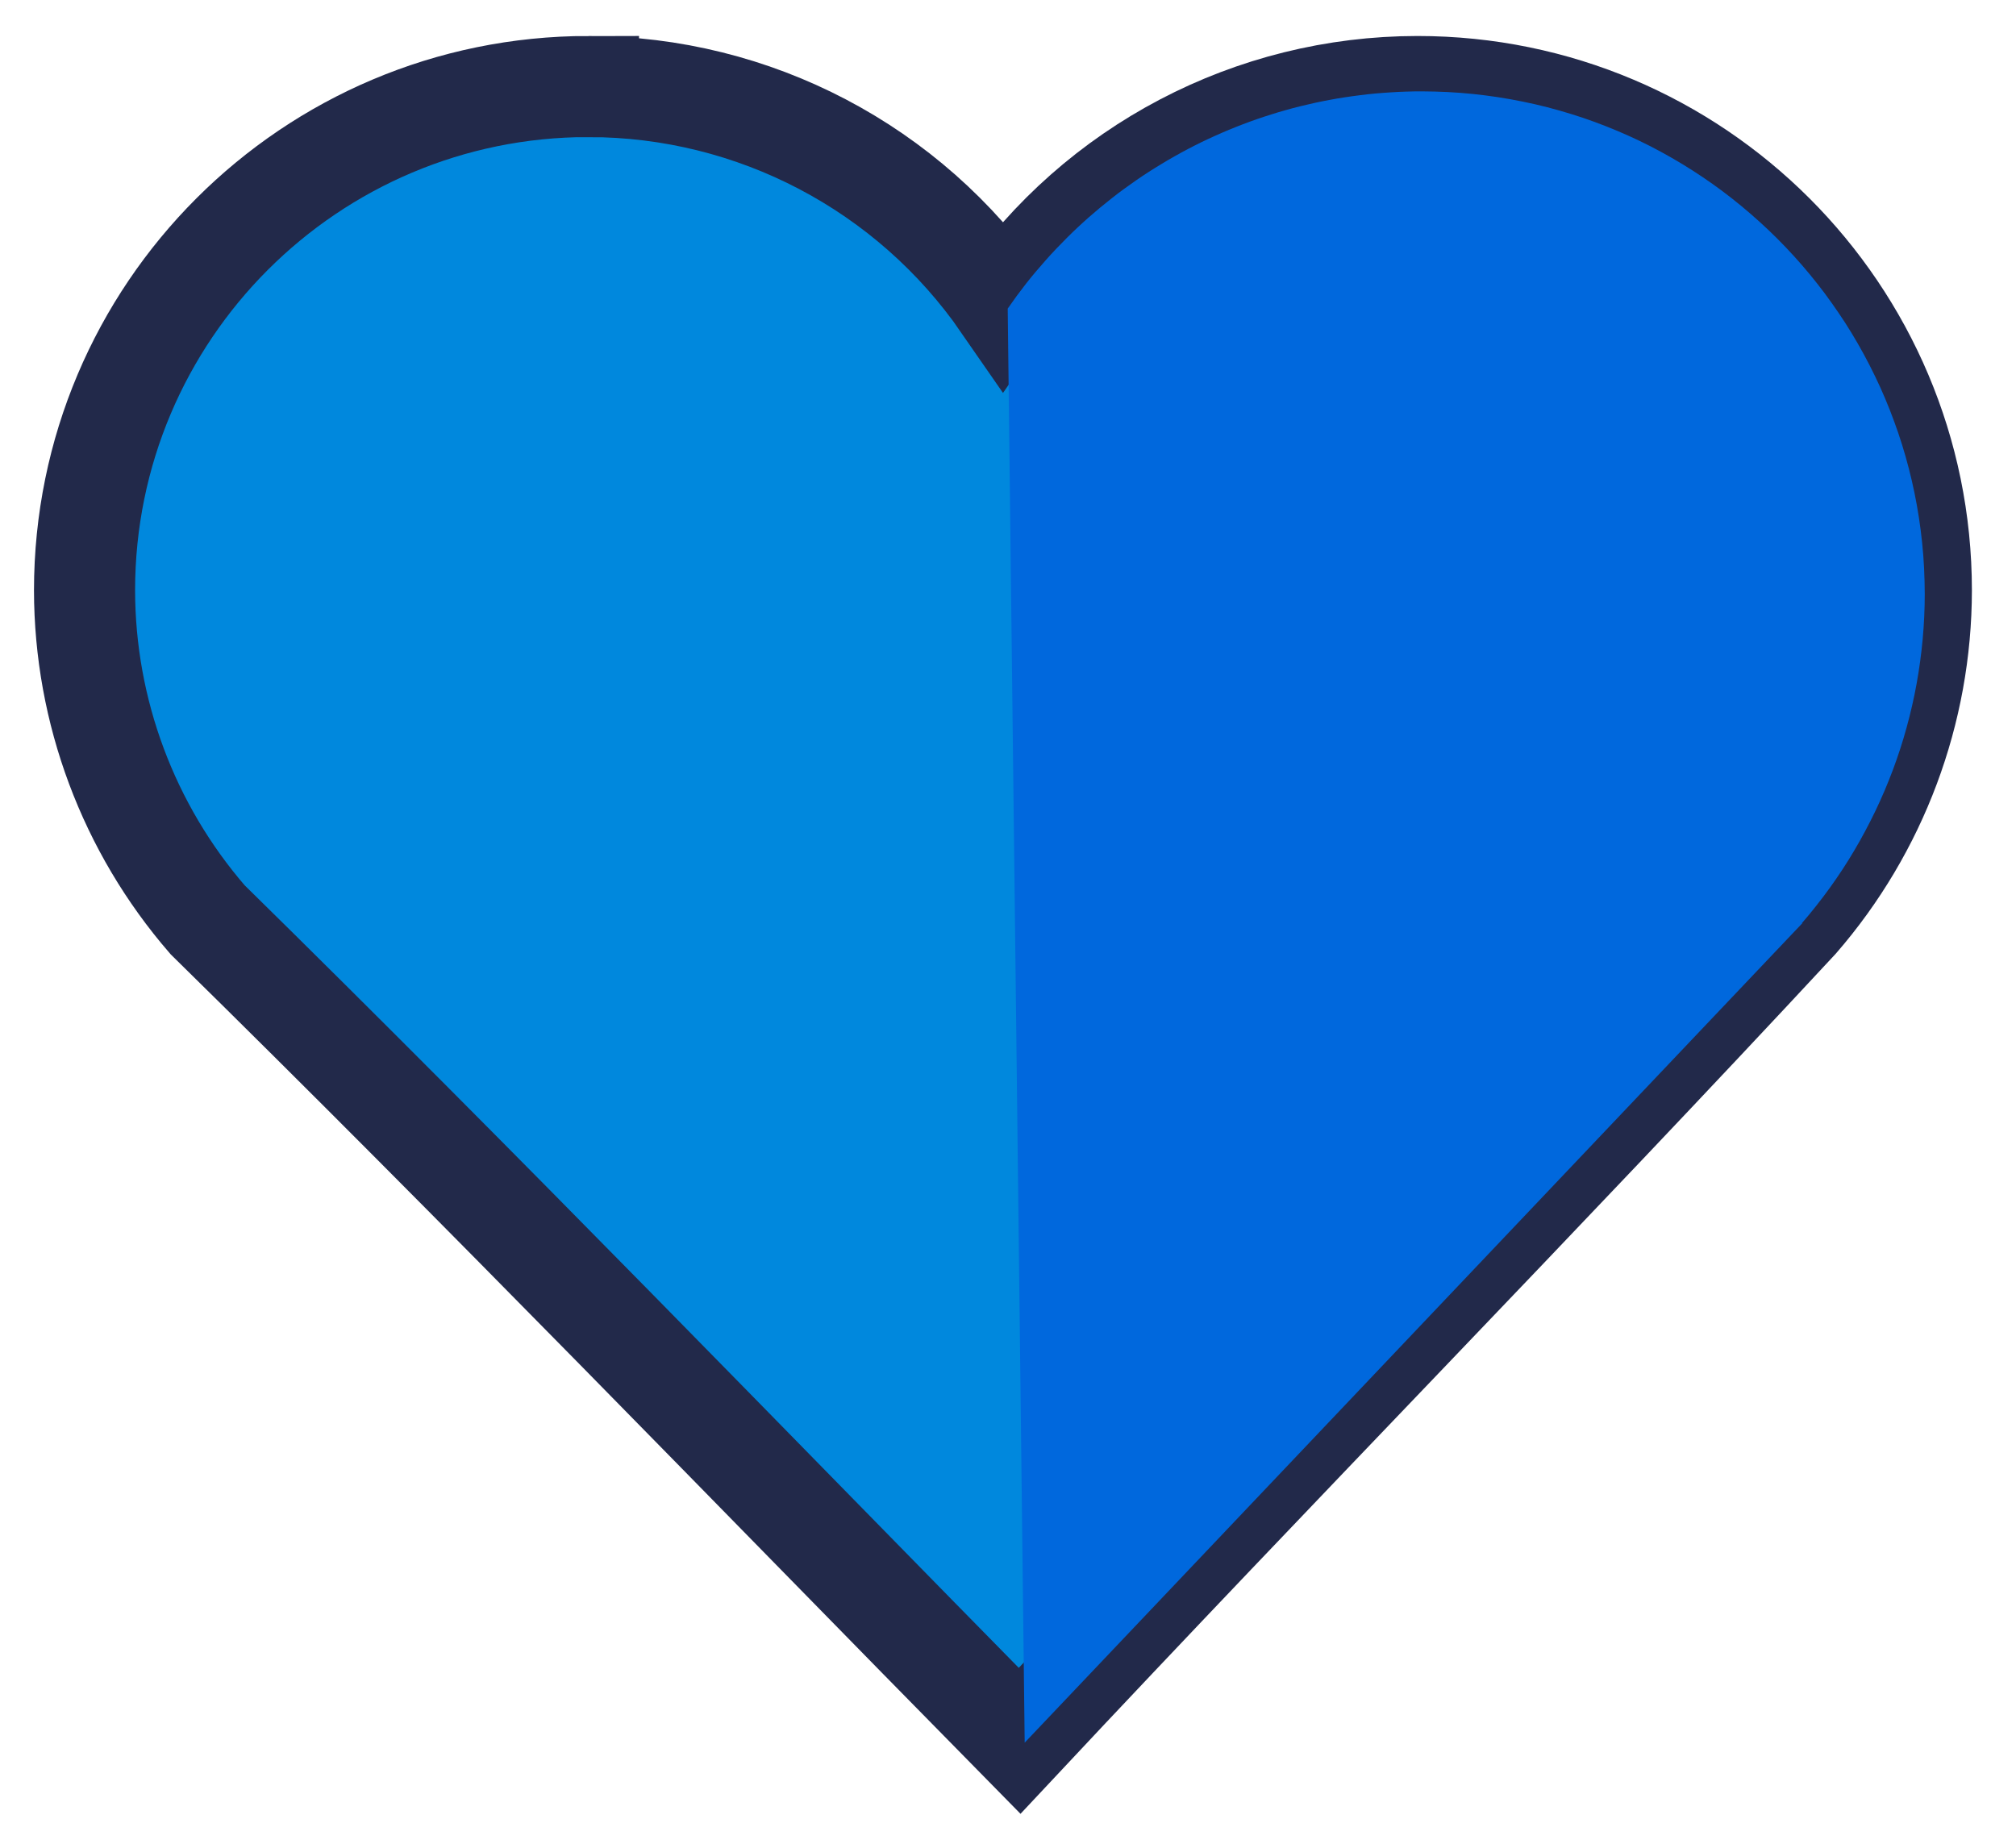 <?xml version="1.0" encoding="UTF-8" standalone="no"?>
<!-- Created with Inkscape (http://www.inkscape.org/) -->

<svg
   width="100%"
   height="100%"
   viewBox="0 0 29.962 27.412"
   version="1.1"
   id="svg61932"
   inkscape:version="1.1.1 (3bf5ae0d25, 2021-09-20)"
   sodipodi:docname="help.svg"
   xmlns:inkscape="http://www.inkscape.org/namespaces/inkscape"
   xmlns:sodipodi="http://sodipodi.sourceforge.net/DTD/sodipodi-0.dtd"
   xmlns="http://www.w3.org/2000/svg"
   xmlns:svg="http://www.w3.org/2000/svg">
  <sodipodi:namedview
     id="namedview61934"
     pagecolor="#505050"
     bordercolor="#ffffff"
     borderopacity="1"
     inkscape:pageshadow="0"
     inkscape:pageopacity="0"
     inkscape:pagecheckerboard="1"
     inkscape:document-units="mm"
     showgrid="false"
     inkscape:zoom="3.1108586"
     inkscape:cx="-4.5003653"
     inkscape:cy="14.626187"
     inkscape:window-width="2560"
     inkscape:window-height="1369"
     inkscape:window-x="1912"
     inkscape:window-y="-8"
     inkscape:window-maximized="1"
     inkscape:current-layer="layer1"
     lock-margins="true"
     fit-margin-top="1"
     fit-margin-left="1"
     fit-margin-right="1"
     fit-margin-bottom="1"
     inkscape:snap-bbox="true"
     inkscape:bbox-paths="true"
     inkscape:bbox-nodes="true"
     inkscape:snap-bbox-edge-midpoints="true"
     inkscape:snap-bbox-midpoints="true"
     inkscape:snap-intersection-paths="true"
     inkscape:object-paths="true"
     inkscape:snap-smooth-nodes="true"
     inkscape:snap-midpoints="true"
     inkscape:snap-object-midpoints="true"
     inkscape:snap-center="true"
     inkscape:snap-page="true"
     inkscape:snap-global="false" />
  <defs
     id="defs61929" />
  <g
     inkscape:label="Слой 1"
     inkscape:groupmode="layer"
     id="layer1"
     transform="translate(-85.638,-156.002)">
    <g
       id="Layer_1"
       transform="matrix(0.265,0,0,0.265,240.09,388.303)">
      <path
         d="m -1171.7,65.14 c 0,0 9.08,-0.67 16.3,0.96 l -0.12,-3.1 c 0,0 -6.36,-1.17 -13.24,-0.79 -2.31,0.13 -5.39,0.04 -7.58,0.58 -3.73,0.91 -7.12,2.58 -9.26,4.71 l -3.59,-8.76 c 0,0 -2.76,1.94 -3.14,2.33 -0.48,0.48 -1.18,0.22 -1.18,0.22 -0.03,0 -0.03,0.03 -0.04,0.06 0.7,0.51 1.37,1.14 1.97,2 1.09,1.55 2.7,3.92 4.34,6.34 -0.13,0.26 -0.28,0.52 -0.37,0.79 0,0 -2.21,5.66 2.75,9.71 0,0 1.55,1.49 5.83,1.63 2.2,3.95 -0.76,6.59 -0.76,6.59 -4.16,3.61 -9.08,-0.39 -9.08,-0.39 -0.95,-0.57 -4.31,-4.34 -5.67,-5.9 l -5.96,-7.22 c 0,0 0.19,0.93 -0.19,1.32 -0.48,0.48 -1.18,0.22 -1.18,0.22 -0.02,0 -0.02,0.03 -0.03,0.04 0.46,0.36 0.93,0.77 1.38,1.28 2.15,2.41 4.7,5.61 6.65,8.14 l -0.01,-0.03 0.93,1.23 c 3.47,4.37 3.18,5.78 3.18,5.78 0.14,3.69 -3.93,4.96 -3.93,4.96 -3.8,1.39 -7.62,-2.23 -7.62,-2.23 -1.29,-1.2 -6.24,-6.2 -6.24,-6.2 l 3.31,6.1 c 3.03,3.5 5.79,4.41 5.79,4.41 5.79,2.12 9.63,-2.14 9.63,-2.14 1.4,-1.67 1.41,-3.46 1.41,-3.46 0.03,-1.06 -0.23,-2.09 -0.64,-3.06 5.56,2.93 9.77,-0.44 9.77,-0.44 3.51,-3.15 2.59,-7.24 1.91,-9.08 0.61,-0.05 1.25,-0.12 1.95,-0.23 3.47,-0.53 5.64,-0.87 7.86,-0.78 0,0 6.12,0.22 7.5,3.87 0,0 0.48,1.69 -0.04,3.99 0,0 -0.11,1.81 1.04,1.91 0.6,0.05 1.86,-0.64 2.48,-1.6 0,0 0.78,-1.01 0.67,-3.07 0,0 0.19,-3.18 -3.4,-5.57 0,0 -2.5,-1.82 -5.56,-2.1 -3.26,-0.31 -4.43,-0.5 -9.53,0.24 0,0 -5.44,0.96 -9.26,-0.56 0,0 -3.22,-1.45 -2.05,-5.45 0.03,-0.01 1.73,-6.14 13.02,-7.25 z"
         style="display:none;fill:#e39e49"
         id="path45046" />
    </g>
    <g
       id="g46025">
      <g
         id="g43708"
         transform="matrix(0.709,0,0,0.709,86.694,93.907)"
         style="stroke:#22294a;stroke-width:2.116;stroke-miterlimit:4;stroke-dasharray:none;stroke-opacity:1">
        <path
           id="path8047-2"
           style="fill:#0088dd;fill-opacity:1;stroke:#22294a;stroke-width:7.997;stroke-linecap:round;stroke-miterlimit:4;stroke-dasharray:none;stroke-opacity:1;paint-order:stroke fill markers"
           inkscape:transform-center-x="0.23375742"
           inkscape:transform-center-y="9.997889"
           d="m -291.559,-253.785 c -22.014,-5.3e-4 -39.861,17.845 -39.861,39.859 0.01,9.573 3.466,18.823 9.734,26.059 21.695,21.307 42.885,43.262 64.232,64.958 20.365,-21.757 41.377,-43.178 61.578,-64.936 6.28,-7.238 9.742,-16.497 9.752,-26.08 -5.5e-4,-22.014 -17.846,-39.859 -39.859,-39.859 -13.091,0.004 -25.345,6.434 -32.785,17.205 -7.441,-10.772 -19.698,-17.203 -32.791,-17.205 z"
           sodipodi:nodetypes="cccccccccc"
           transform="matrix(0.265,0,0,0.265,88.109,156.648)" />
      </g>
      <path
         id="rect4906"
         style="fill:#0068dd;fill-opacity:1;stroke-width:0.709;stroke-linecap:round;paint-order:stroke fill markers"
         d="m 100.867,181.905 11.557,-12.18 h -0.007 c 0.074,-0.085 0.145,-0.171 0.214,-0.259 0.07,-0.088 0.137,-0.177 0.202,-0.267 0.065,-0.09 0.128,-0.182 0.189,-0.275 0.061,-0.093 0.12,-0.187 0.176,-0.283 0.057,-0.096 0.111,-0.192 0.163,-0.29 0.052,-0.098 0.102,-0.197 0.15,-0.296 0.048,-0.1 0.093,-0.201 0.137,-0.303 0.043,-0.102 0.084,-0.204 0.123,-0.308 0.039,-0.104 0.075,-0.208 0.109,-0.313 0.034,-0.105 0.066,-0.211 0.095,-0.318 0.029,-0.107 0.057,-0.214 0.081,-0.322 0.025,-0.108 0.047,-0.217 0.067,-0.326 0.02,-0.109 0.037,-0.219 0.052,-0.329 0.015,-0.11 0.028,-0.221 0.038,-0.332 0.01,-0.111 0.018,-0.222 0.023,-0.334 0.005,-0.112 0.008,-0.224 0.008,-0.336 0,-0.065 -9.2e-4,-0.129 -0.003,-0.193 -0.002,-0.064 -0.004,-0.128 -0.007,-0.192 -0.006,-0.127 -0.016,-0.254 -0.029,-0.38 -0.013,-0.126 -0.029,-0.25 -0.048,-0.374 -0.019,-0.124 -0.041,-0.246 -0.066,-0.368 -0.025,-0.122 -0.053,-0.242 -0.084,-0.362 -0.031,-0.119 -0.064,-0.238 -0.101,-0.355 -0.036,-0.117 -0.076,-0.233 -0.118,-0.347 -0.042,-0.115 -0.086,-0.228 -0.134,-0.34 -0.047,-0.112 -0.097,-0.222 -0.15,-0.331 -0.052,-0.109 -0.108,-0.216 -0.165,-0.322 -0.058,-0.106 -0.117,-0.21 -0.18,-0.313 -0.062,-0.103 -0.127,-0.204 -0.195,-0.303 -0.067,-0.099 -0.137,-0.197 -0.208,-0.293 -0.072,-0.096 -0.146,-0.19 -0.222,-0.282 -0.076,-0.092 -0.154,-0.183 -0.235,-0.271 -0.08,-0.088 -0.163,-0.175 -0.248,-0.26 -0.085,-0.085 -0.171,-0.167 -0.26,-0.247 -0.088,-0.08 -0.179,-0.159 -0.271,-0.235 -0.092,-0.076 -0.186,-0.15 -0.282,-0.222 -0.096,-0.072 -0.194,-0.141 -0.293,-0.208 -0.099,-0.067 -0.201,-0.132 -0.303,-0.194 -0.103,-0.062 -0.207,-0.123 -0.313,-0.18 -0.106,-0.058 -0.213,-0.113 -0.322,-0.165 -0.109,-0.052 -0.219,-0.102 -0.331,-0.149 -0.112,-0.047 -0.225,-0.092 -0.34,-0.134 -0.115,-0.042 -0.23,-0.081 -0.347,-0.117 -0.117,-0.036 -0.235,-0.07 -0.355,-0.101 -0.119,-0.031 -0.24,-0.058 -0.362,-0.083 -0.122,-0.025 -0.244,-0.047 -0.368,-0.066 -0.124,-0.019 -0.248,-0.035 -0.374,-0.048 -0.126,-0.013 -0.252,-0.022 -0.38,-0.029 -0.064,-0.003 -0.128,-0.005 -0.192,-0.007 -0.064,-0.002 -0.128,-0.003 -0.193,-0.003 -0.077,3e-5 -0.153,0.001 -0.23,0.004 -0.076,0.002 -0.153,0.006 -0.229,0.011 -0.076,0.005 -0.152,0.01 -0.227,0.017 -0.076,0.007 -0.151,0.015 -0.226,0.025 -0.075,0.009 -0.15,0.02 -0.225,0.031 -0.075,0.011 -0.149,0.024 -0.223,0.038 -0.074,0.014 -0.148,0.028 -0.221,0.044 -0.073,0.016 -0.147,0.033 -0.219,0.051 -0.073,0.018 -0.145,0.037 -0.218,0.058 -0.072,0.02 -0.144,0.041 -0.215,0.064 -0.071,0.022 -0.143,0.046 -0.213,0.07 -0.071,0.025 -0.141,0.05 -0.211,0.077 -0.07,0.027 -0.139,0.054 -0.208,0.083 -0.069,0.029 -0.138,0.058 -0.206,0.089 -0.068,0.031 -0.136,0.062 -0.203,0.095 -0.067,0.033 -0.133,0.066 -0.199,0.101 -0.066,0.035 -0.131,0.07 -0.196,0.107 -0.065,0.037 -0.13,0.074 -0.193,0.113 -0.064,0.038 -0.127,0.078 -0.19,0.118 -0.063,0.04 -0.125,0.082 -0.186,0.124 -0.061,0.042 -0.123,0.086 -0.183,0.13 -0.06,0.044 -0.12,0.089 -0.179,0.136 -0.059,0.046 -0.117,0.093 -0.175,0.141 -0.058,0.048 -0.114,0.097 -0.171,0.146 -0.056,0.05 -0.112,0.1 -0.167,0.152 -0.055,0.051 -0.109,0.104 -0.162,0.157 -0.053,0.053 -0.106,0.107 -0.158,0.162 -0.052,0.055 -0.103,0.11 -0.153,0.167 -0.05,0.057 -0.1,0.114 -0.149,0.172 -0.049,0.058 -0.097,0.117 -0.144,0.177 -0.047,0.06 -0.093,0.121 -0.138,0.182 -0.024,0.032 -0.11,0.155 -0.133,0.187 z"
         sodipodi:nodetypes="cccssssssssssssssccscsssscsssssssssssssssssssssssscccscccscssssssssssssssssssssssssscc" />
    </g>
  </g>
</svg>
